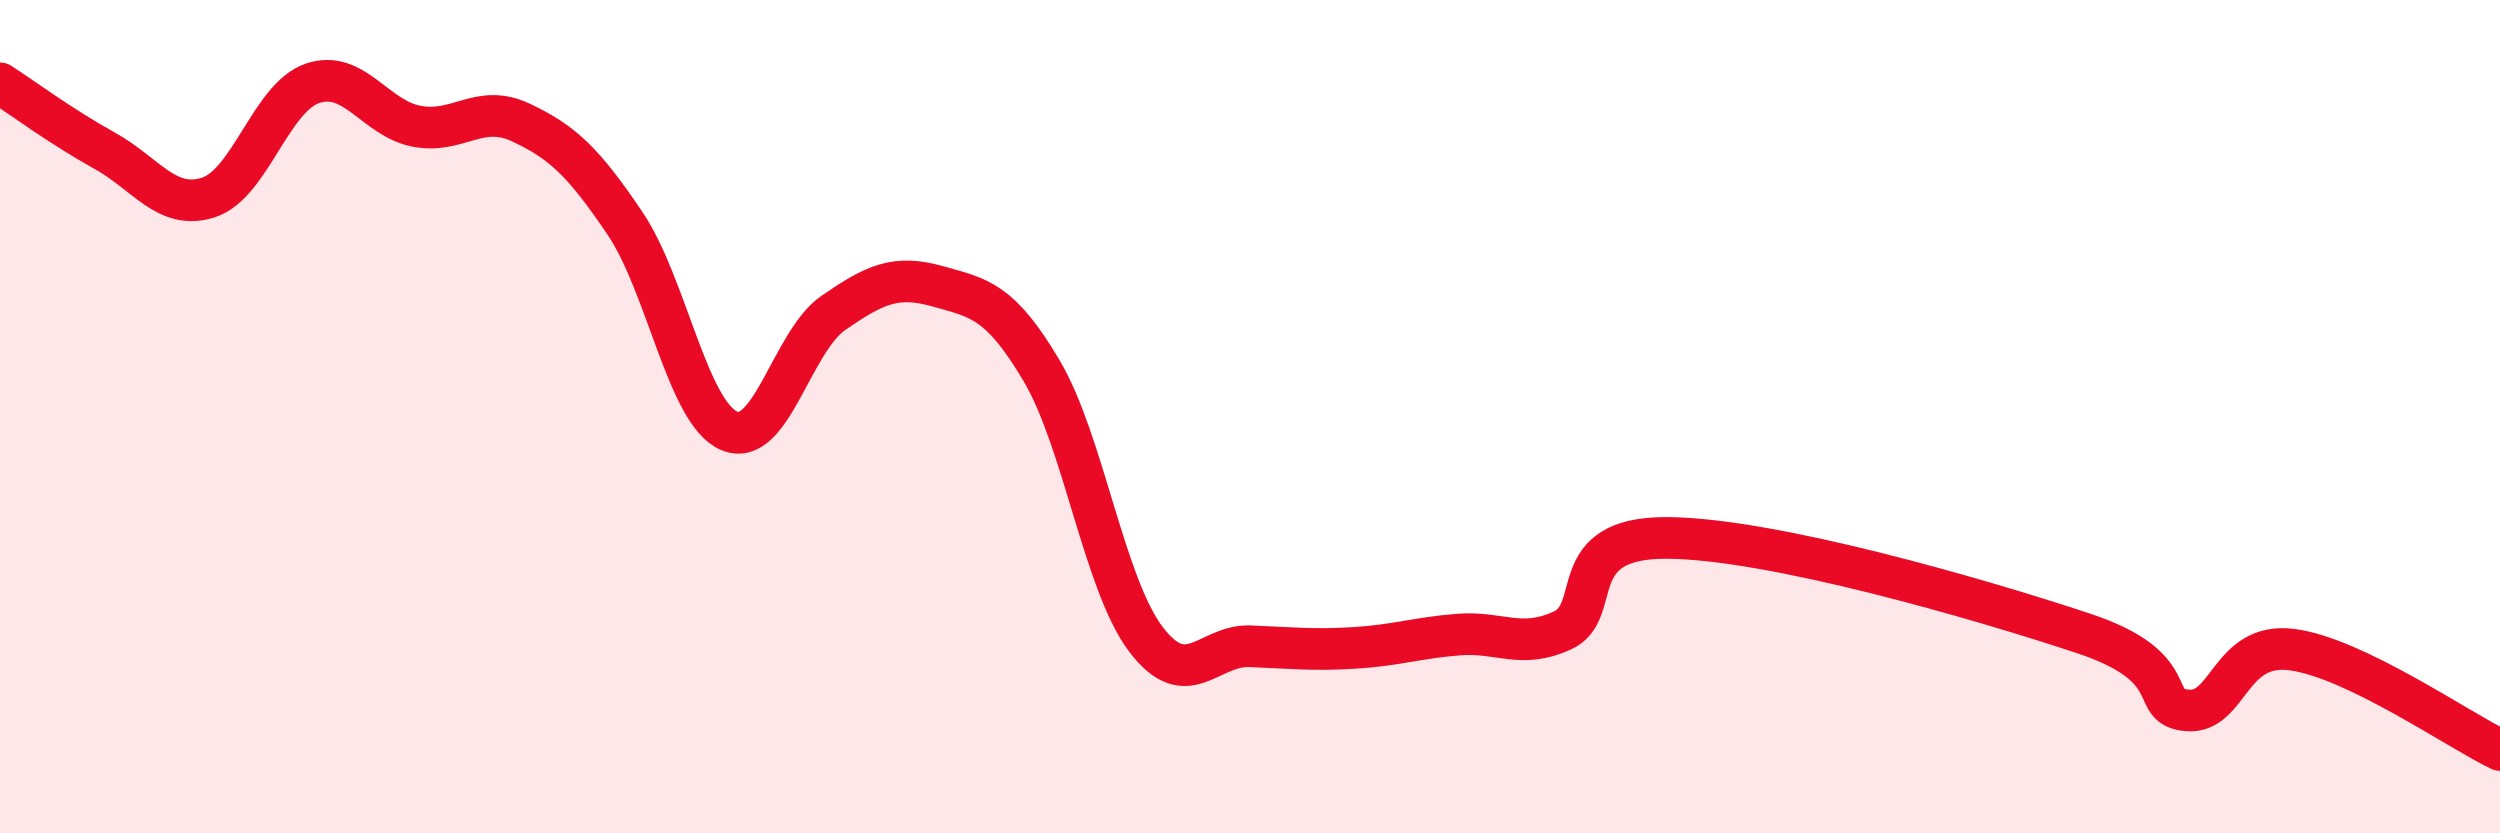
    <svg width="60" height="20" viewBox="0 0 60 20" xmlns="http://www.w3.org/2000/svg">
      <path
        d="M 0,2 C 0.5,2.32 1.5,3.06 2.5,3.61 C 3.5,4.16 4,5.06 5,4.74 C 6,4.42 6.5,2.34 7.5,2 C 8.5,1.66 9,2.84 10,3.03 C 11,3.22 11.5,2.47 12.5,2.94 C 13.5,3.41 14,3.88 15,5.36 C 16,6.84 16.5,9.91 17.5,10.34 C 18.5,10.77 19,8.2 20,7.51 C 21,6.82 21.5,6.59 22.5,6.87 C 23.5,7.15 24,7.21 25,8.9 C 26,10.59 26.5,14.02 27.5,15.34 C 28.5,16.66 29,15.47 30,15.51 C 31,15.55 31.5,15.61 32.5,15.55 C 33.5,15.49 34,15.31 35,15.23 C 36,15.15 36.5,15.59 37.5,15.13 C 38.5,14.67 37.5,12.9 40,12.91 C 42.5,12.92 47.5,14.37 50,15.2 C 52.5,16.03 51.5,16.97 52.5,17.05 C 53.5,17.13 53.5,15.4 55,15.59 C 56.5,15.78 59,17.52 60,18L60 20L0 20Z"
        fill="#EB0A25"
        opacity="0.1"
        stroke-linecap="round"
        stroke-linejoin="round"
      />
      <path
        d="M 0,2 C 0.5,2.32 1.5,3.06 2.5,3.61 C 3.5,4.16 4,5.06 5,4.74 C 6,4.42 6.5,2.34 7.5,2 C 8.5,1.66 9,2.84 10,3.03 C 11,3.22 11.5,2.47 12.5,2.94 C 13.5,3.41 14,3.88 15,5.36 C 16,6.84 16.5,9.91 17.5,10.34 C 18.5,10.77 19,8.2 20,7.51 C 21,6.82 21.5,6.59 22.5,6.87 C 23.5,7.15 24,7.21 25,8.9 C 26,10.59 26.5,14.02 27.5,15.34 C 28.5,16.66 29,15.47 30,15.51 C 31,15.55 31.5,15.61 32.5,15.55 C 33.5,15.49 34,15.31 35,15.23 C 36,15.15 36.5,15.59 37.5,15.13 C 38.5,14.67 37.5,12.9 40,12.91 C 42.5,12.92 47.5,14.37 50,15.2 C 52.5,16.03 51.5,16.97 52.5,17.05 C 53.5,17.13 53.5,15.4 55,15.59 C 56.5,15.78 59,17.52 60,18"
        stroke="#EB0A25"
        stroke-width="1"
        fill="none"
        stroke-linecap="round"
        stroke-linejoin="round"
      />
    </svg>
  
